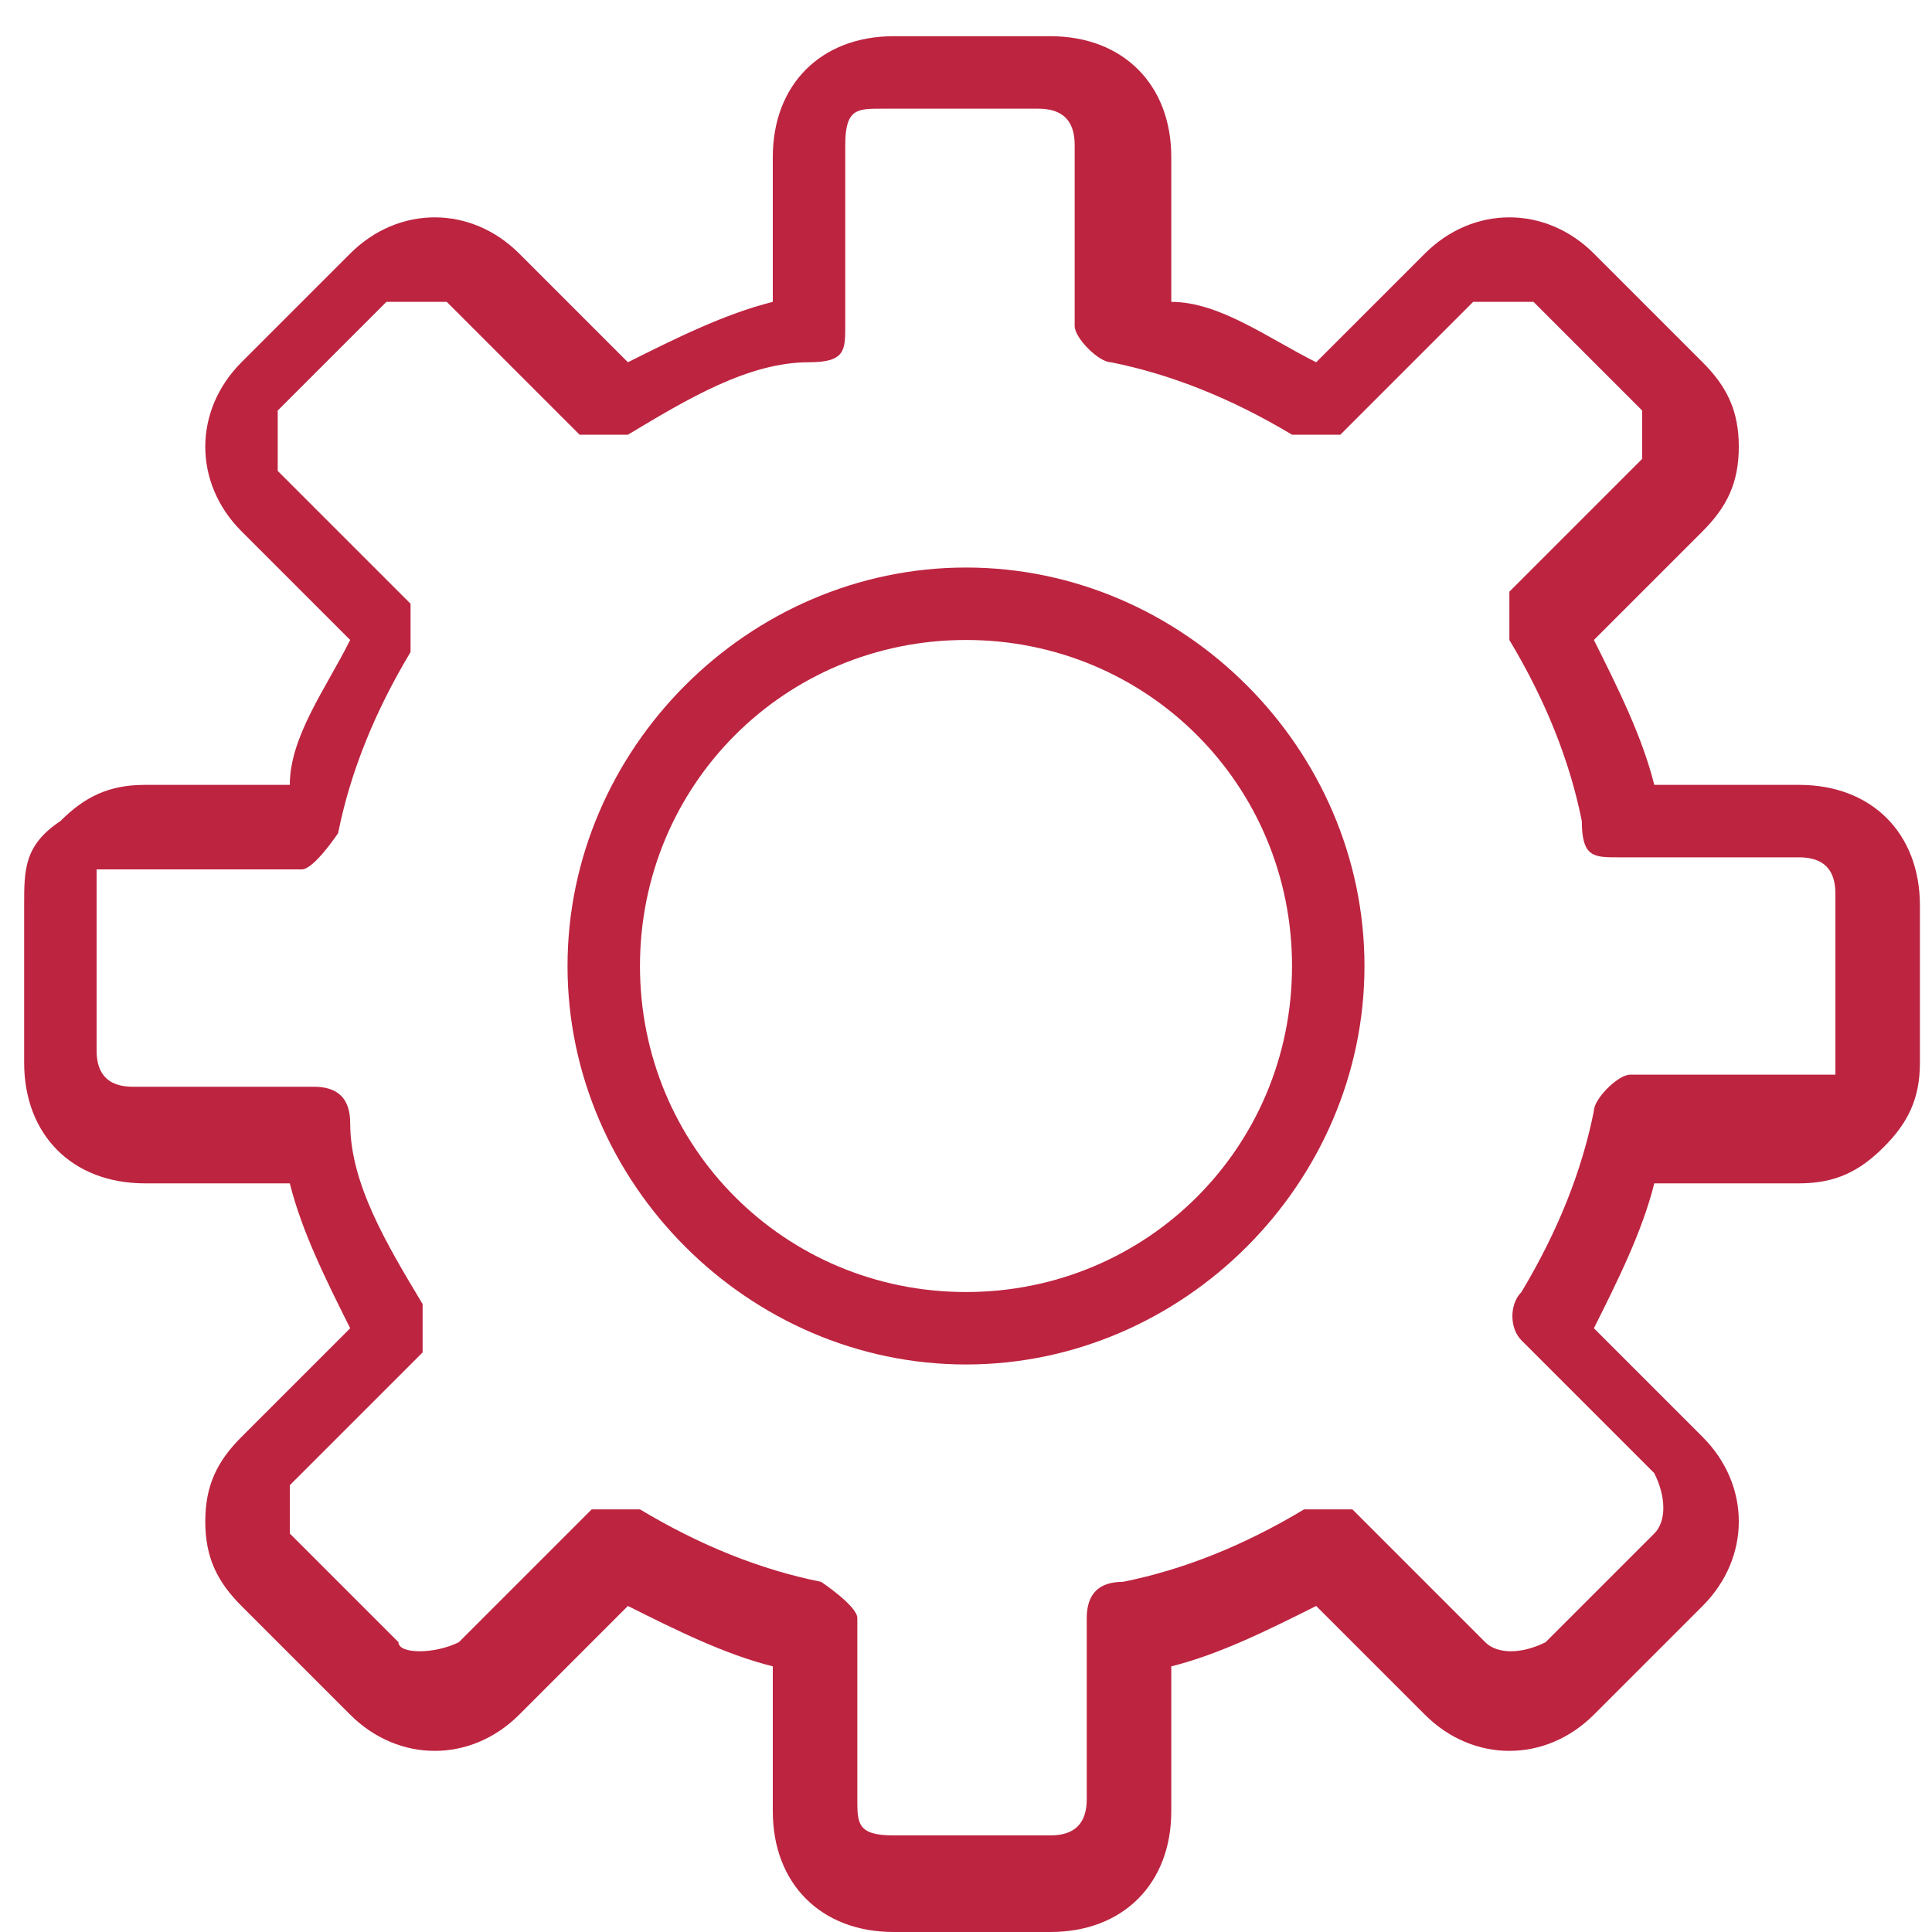 <?xml version="1.0" encoding="UTF-8"?>
<svg xmlns="http://www.w3.org/2000/svg" version="1.1" viewBox="0 0 16 16">
  <defs>
    <style>
      .cls-1 {
        fill: #bd2440;
      }
    </style>
  </defs>
  <!-- Generator: Adobe Illustrator 28.7.0, SVG Export Plug-In . SVG Version: 1.2.0 Build 136)  -->
  <g>
    <g id="Layer_1">
      <g id="Layer_1-2" data-name="Layer_1">
        <g id="Expanded">
          <g>
            <path class="cls-1" d="M8.7,16h-1.3c-.6,0-1-.4-1-1v-1.2c-.4-.1-.8-.3-1.2-.5l-.9.9c-.4.4-1,.4-1.4,0l-.9-.9c-.2-.2-.3-.4-.3-.7s.1-.5.3-.7l.9-.9c-.2-.4-.4-.8-.5-1.2h-1.2c-.6,0-1-.4-1-1v-1.3c0-.3,0-.5.3-.7.2-.2.4-.3.7-.3h1.2c0-.4.3-.8.5-1.2l-.9-.9c-.4-.4-.4-1,0-1.4l.9-.9c.4-.4,1-.4,1.4,0l.9.9c.4-.2.8-.4,1.2-.5v-1.2c0-.6.4-1,1-1h1.3c.6,0,1,.4,1,1v1.2c.4,0,.8.3,1.2.5l.9-.9c.4-.4,1-.4,1.4,0l.9.9c.2.2.3.4.3.7s-.1.5-.3.7l-.9.9c.2.4.4.8.5,1.2h1.2c.6,0,1,.4,1,1v1.3c0,.3-.1.5-.3.7s-.4.3-.7.3h-1.2c-.1.4-.3.8-.5,1.2l.9.9c.4.4.4,1,0,1.4l-.9.9c-.4.4-1,.4-1.4,0l-.9-.9c-.4.2-.8.4-1.2.5v1.2c0,.6-.4,1-1,1ZM5.1,12.5h.2c.5.3,1,.5,1.5.6,0,0,.3.2.3.3v1.5c0,.2,0,.3.3.3h1.3c.2,0,.3-.1.3-.3v-1.5c0-.2.1-.3.3-.3.5-.1,1-.3,1.5-.6h.4l1.1,1.1c.1.1.3.1.5,0l.9-.9c.1-.1.1-.3,0-.5l-1.1-1.1c-.1-.1-.1-.3,0-.4.3-.5.5-1,.6-1.5,0-.1.2-.3.3-.3h1.7v-1.5c0-.2-.1-.3-.3-.3h-1.5c-.2,0-.3,0-.3-.3-.1-.5-.3-1-.6-1.5v-.4l1.1-1.1v-.4l-.9-.9c-.1,0-.3,0-.5,0l-1.1,1.1c-.1,0-.3,0-.4,0-.5-.3-1-.5-1.5-.6-.1,0-.3-.2-.3-.3v-1.5c0-.2-.1-.3-.3-.3h-1.3c-.2,0-.3,0-.3.3v1.5c0,.2,0,.3-.3.3-.5,0-1,.3-1.5.6h-.4l-1.1-1.1c0,0-.3,0-.5,0l-.9.9c0,0,0,.3,0,.5l1.1,1.1c0,0,0,.3,0,.4-.3.5-.5,1-.6,1.5,0,0-.2.3-.3.3H.8v1.5c0,.2.1.3.3.3h1.5c.2,0,.3.1.3.3,0,.5.3,1,.6,1.5v.4l-1.1,1.1v.4l.9.9c0,.1.3.1.5,0l1.1-1.1s0,0,.2,0Z"/>
            <path class="cls-1" d="M8,11.3c-1.8,0-3.3-1.5-3.3-3.3s1.5-3.3,3.3-3.3,3.3,1.5,3.3,3.3-1.5,3.3-3.3,3.3ZM8,5.3c-1.5,0-2.7,1.2-2.7,2.7s1.2,2.7,2.7,2.7,2.7-1.2,2.7-2.7-1.2-2.7-2.7-2.7Z"/>
          </g>
        </g>
      </g>
    </g>
  </g>
</svg>